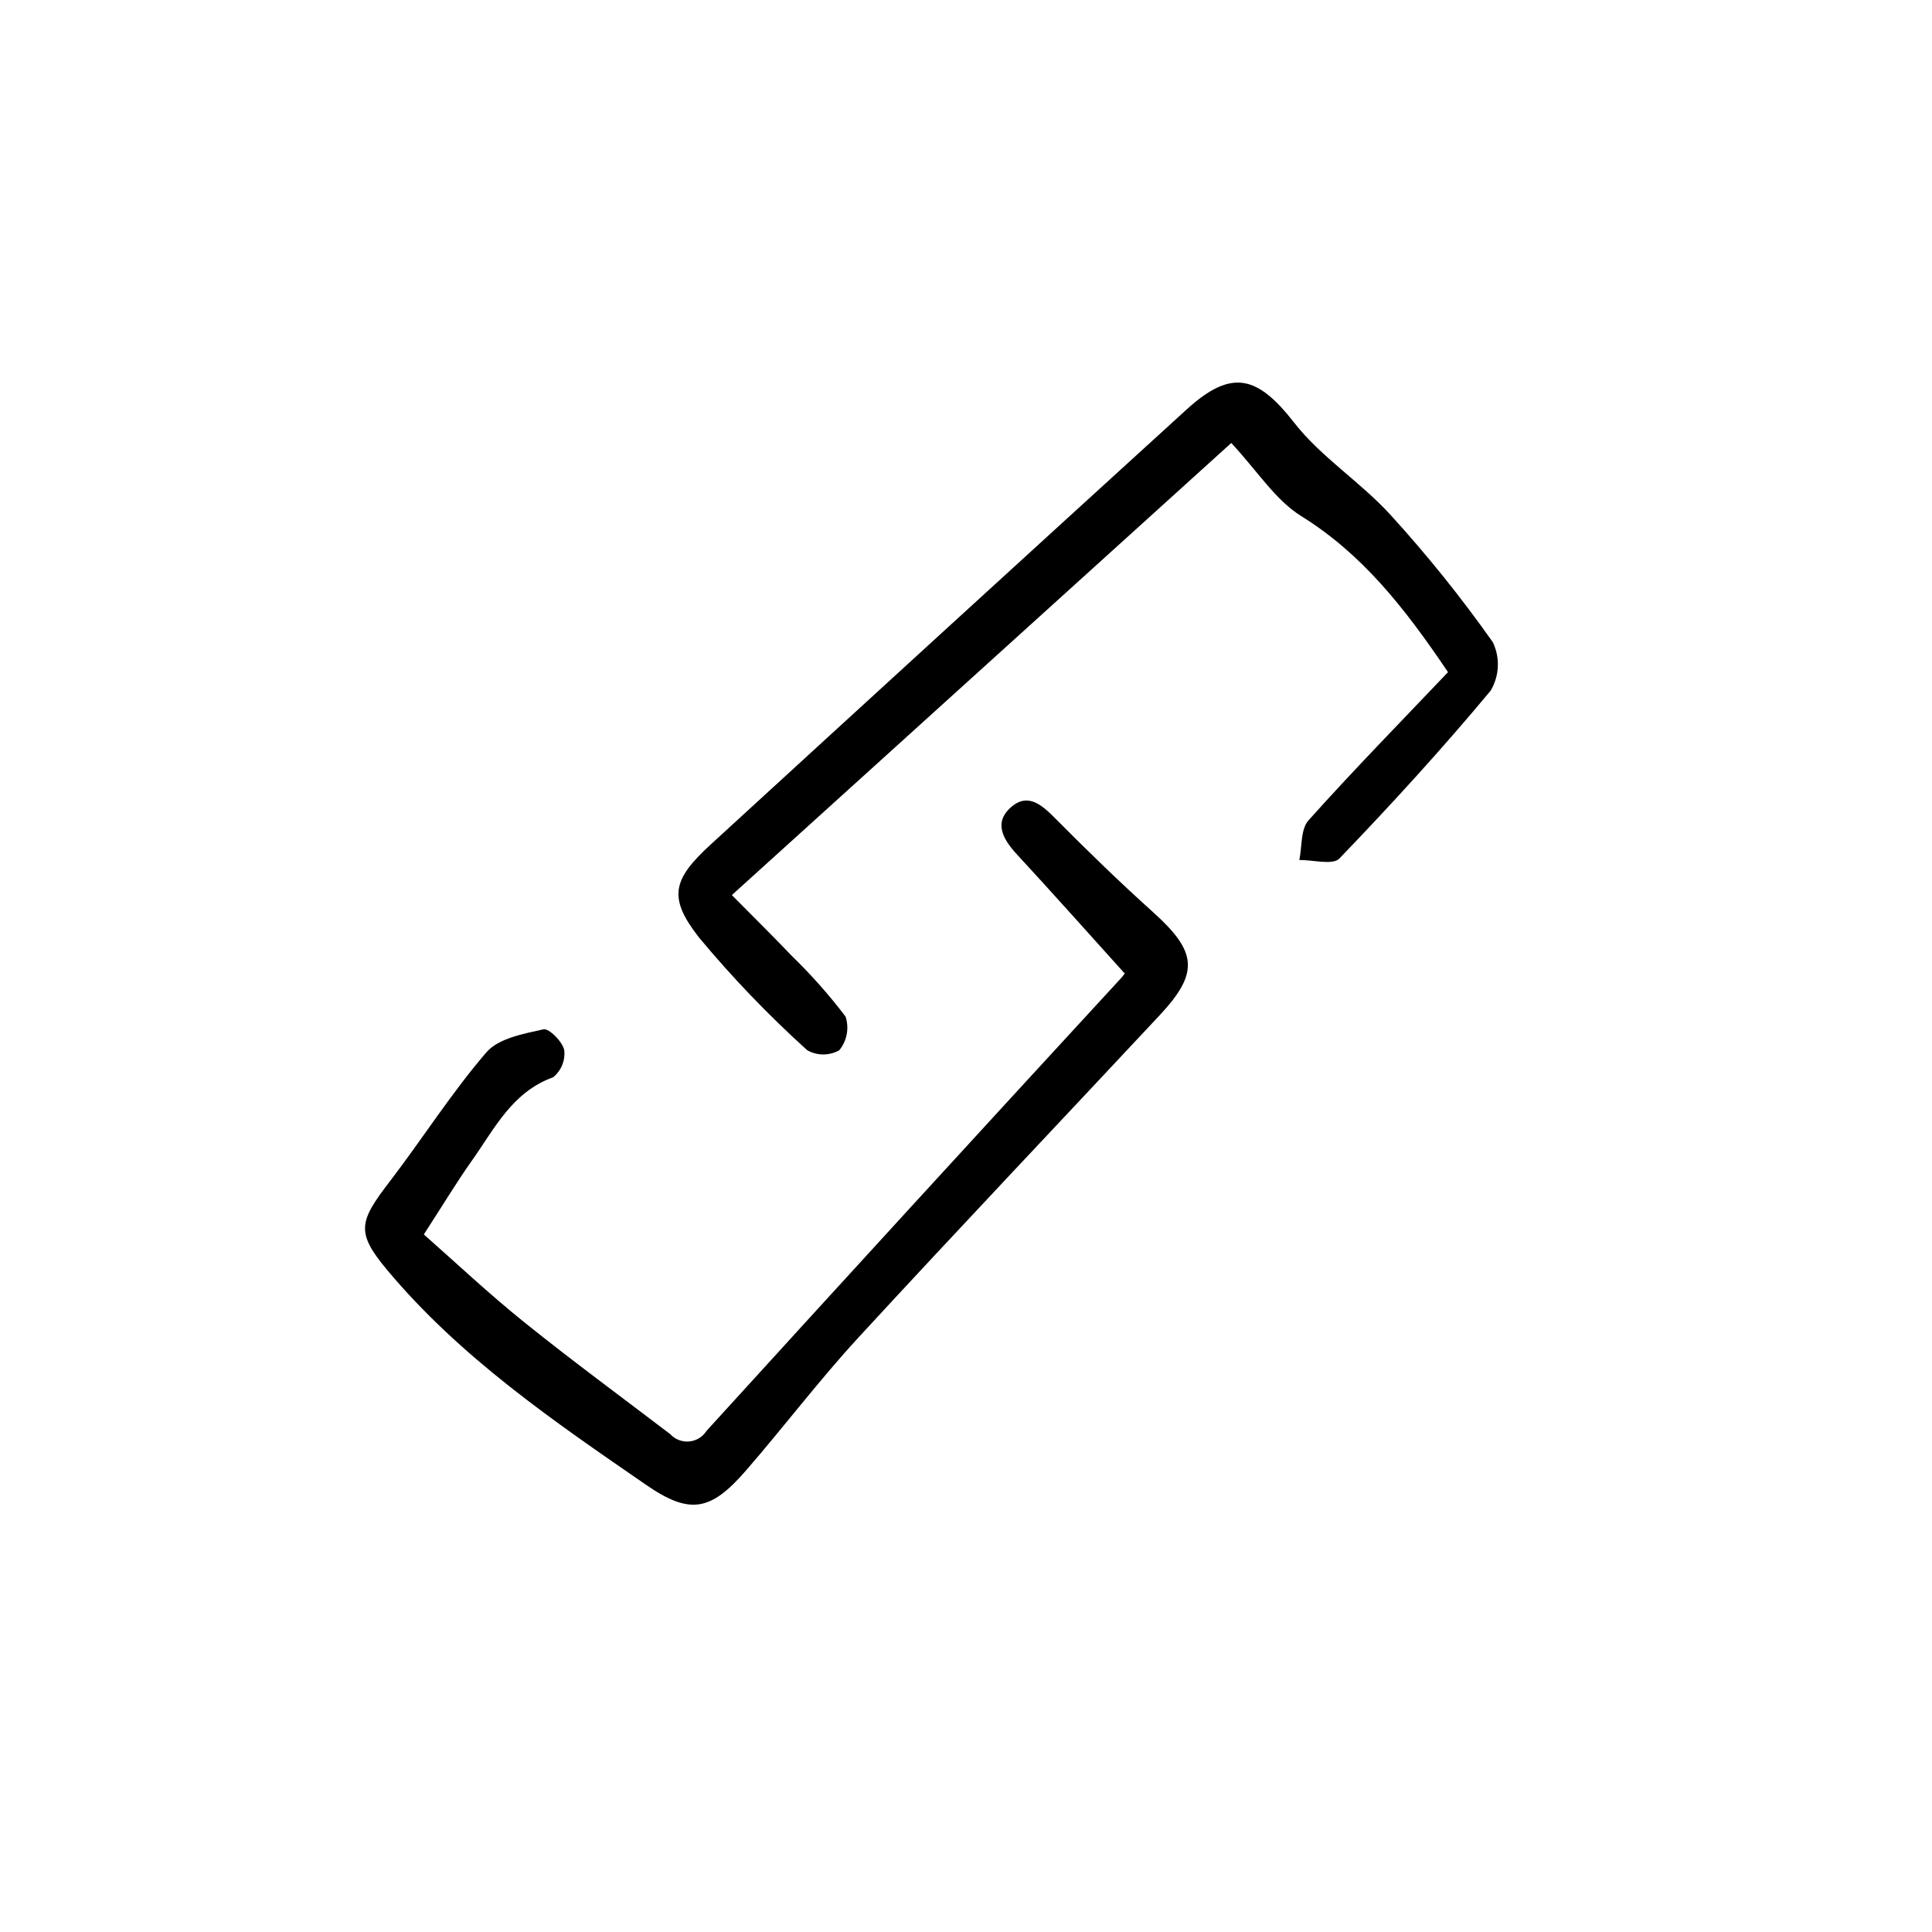<?xml version="1.0" encoding="UTF-8"?>
<!-- Uploaded to: ICON Repo, www.iconrepo.com, Generator: ICON Repo Mixer Tools -->
<svg fill="#000000" width="800px" height="800px" version="1.1" viewBox="144 144 512 512" xmlns="http://www.w3.org/2000/svg">
 <path d="m442.01 401.93c-9.773-10.828-19-21.215-28.434-31.414-3.762-4.062-6.402-8.566-1.512-12.711 4.535-3.848 8.277-0.266 11.828 3.316 8.363 8.434 16.898 16.711 25.723 24.652 11.656 10.496 12.227 16.027 1.672 27.32-26.59 28.465-53.402 56.707-79.797 85.371-10.414 11.316-19.73 23.641-29.82 35.266-9.211 10.578-14.676 11.875-26.355 3.836-24.598-16.941-49.402-33.883-68.762-57.062-8.363-10.016-7.367-12.832 0.82-23.512 8.645-11.281 16.281-23.387 25.531-34.117 3.195-3.707 9.793-4.906 15.113-6.09 1.465-0.332 5.039 3.254 5.508 5.5l0.008-0.004c0.309 2.742-0.797 5.453-2.93 7.199-10.855 3.91-15.496 13.547-21.453 21.961-4.031 5.68-7.613 11.648-12.832 19.699 8.566 7.559 17.289 15.77 26.586 23.246 12.664 10.188 25.781 19.824 38.719 29.68 1.281 1.395 3.141 2.109 5.023 1.938 1.887-0.172 3.582-1.211 4.59-2.812 36.566-40.168 73.258-80.238 110.07-120.21 0.73-0.824 1.242-1.875 0.699-1.051zm48.75-40.516c-2.102 2.344-1.684 6.938-2.422 10.496 3.621-0.051 8.852 1.438 10.617-0.398 13.844-14.395 27.332-29.164 40.109-44.508l-0.008-0.004c2.316-3.91 2.523-8.719 0.555-12.816-8.34-11.816-17.41-23.098-27.156-33.785-7.918-8.68-18.344-15.23-25.504-24.406-9.715-12.461-16.547-14.324-28.43-3.527-42.121 38.379-84.172 76.82-126.16 115.32-10.121 9.281-11.406 14.051-3.129 24.645v0.004c8.84 10.629 18.43 20.617 28.688 29.887 2.637 1.496 5.867 1.496 8.504 0 2.035-2.492 2.66-5.852 1.664-8.91-4.336-5.715-9.098-11.094-14.25-16.086-4.797-5.039-9.777-9.934-15.887-16.121l132.35-119.81c6.949 7.457 11.68 15.113 18.523 19.367 16.07 9.984 27.25 24.059 38.914 41.367-12.457 13.105-25.016 25.926-36.98 39.281z"/>
</svg>